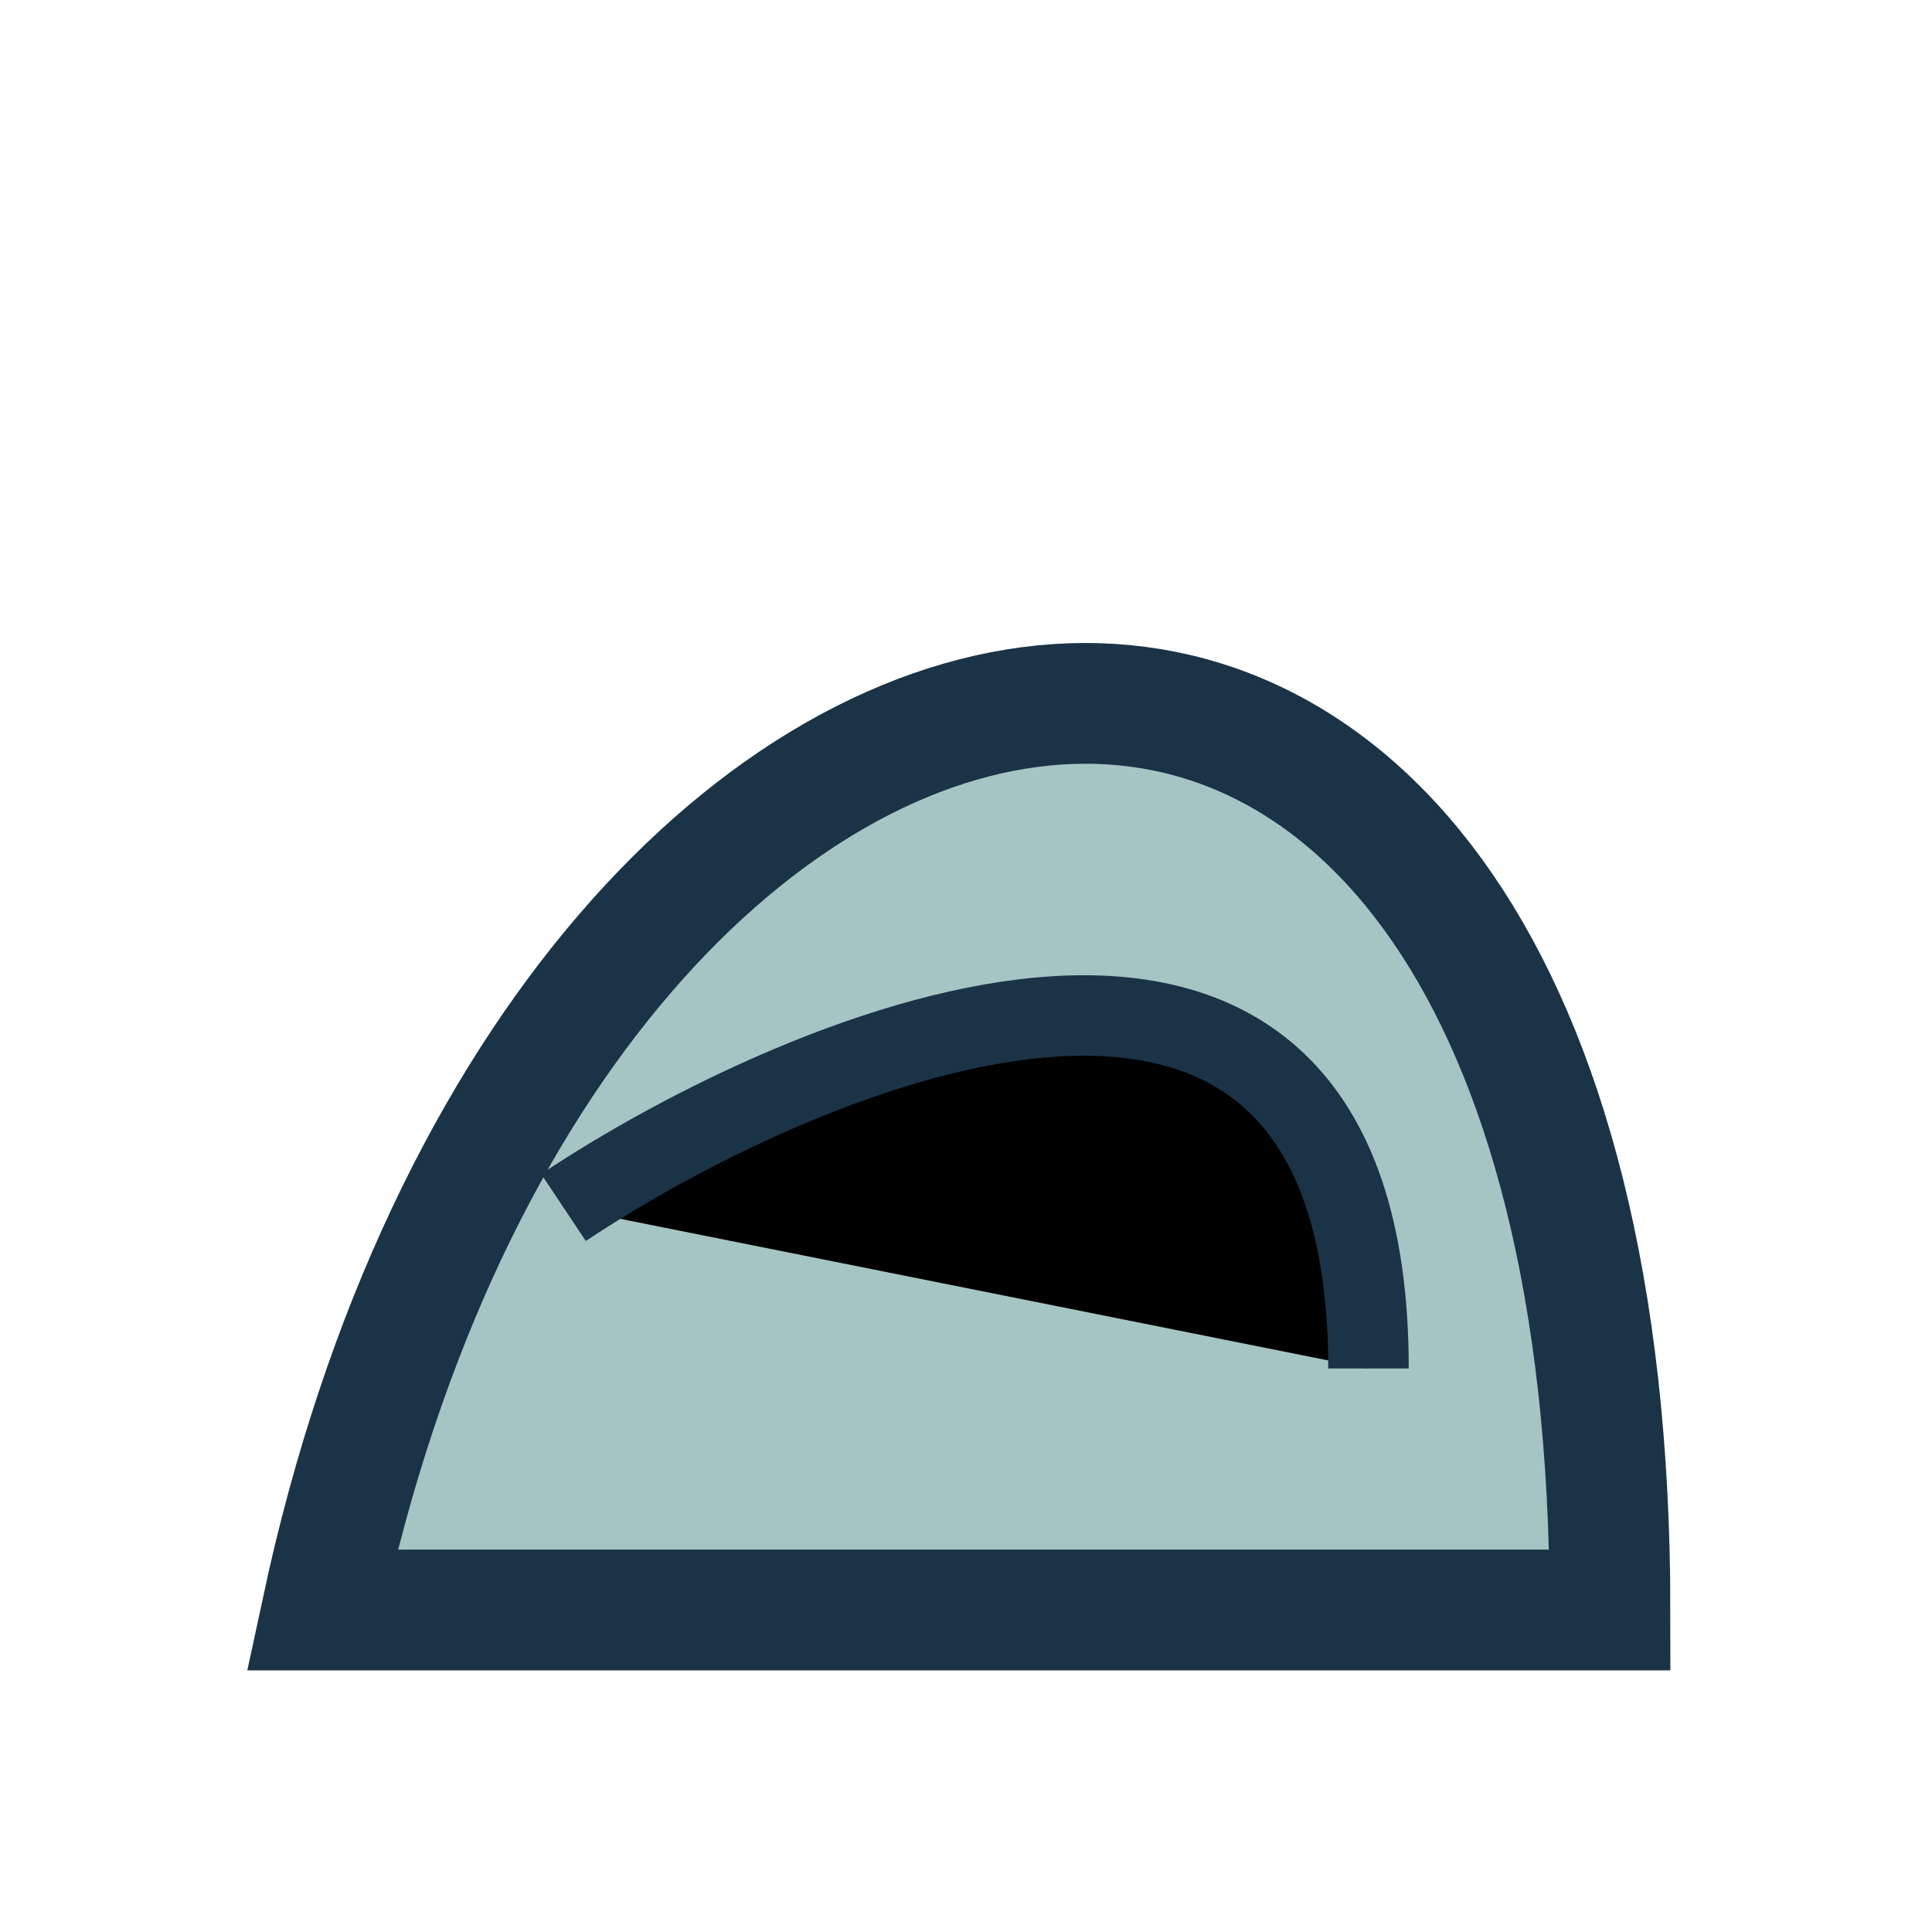 <?xml version="1.0" encoding="UTF-8"?>
<svg xmlns="http://www.w3.org/2000/svg" width="24" height="24" viewBox="0 0 24 24"><path d="M4 20C7 6 20 4 20 20Z" fill="#A5C5C5" stroke="#1A3347" stroke-width="1.5"/><path d="M7 15C10 13 17 10 17 17" stroke="#1A3347" stroke-width="1"/></svg>